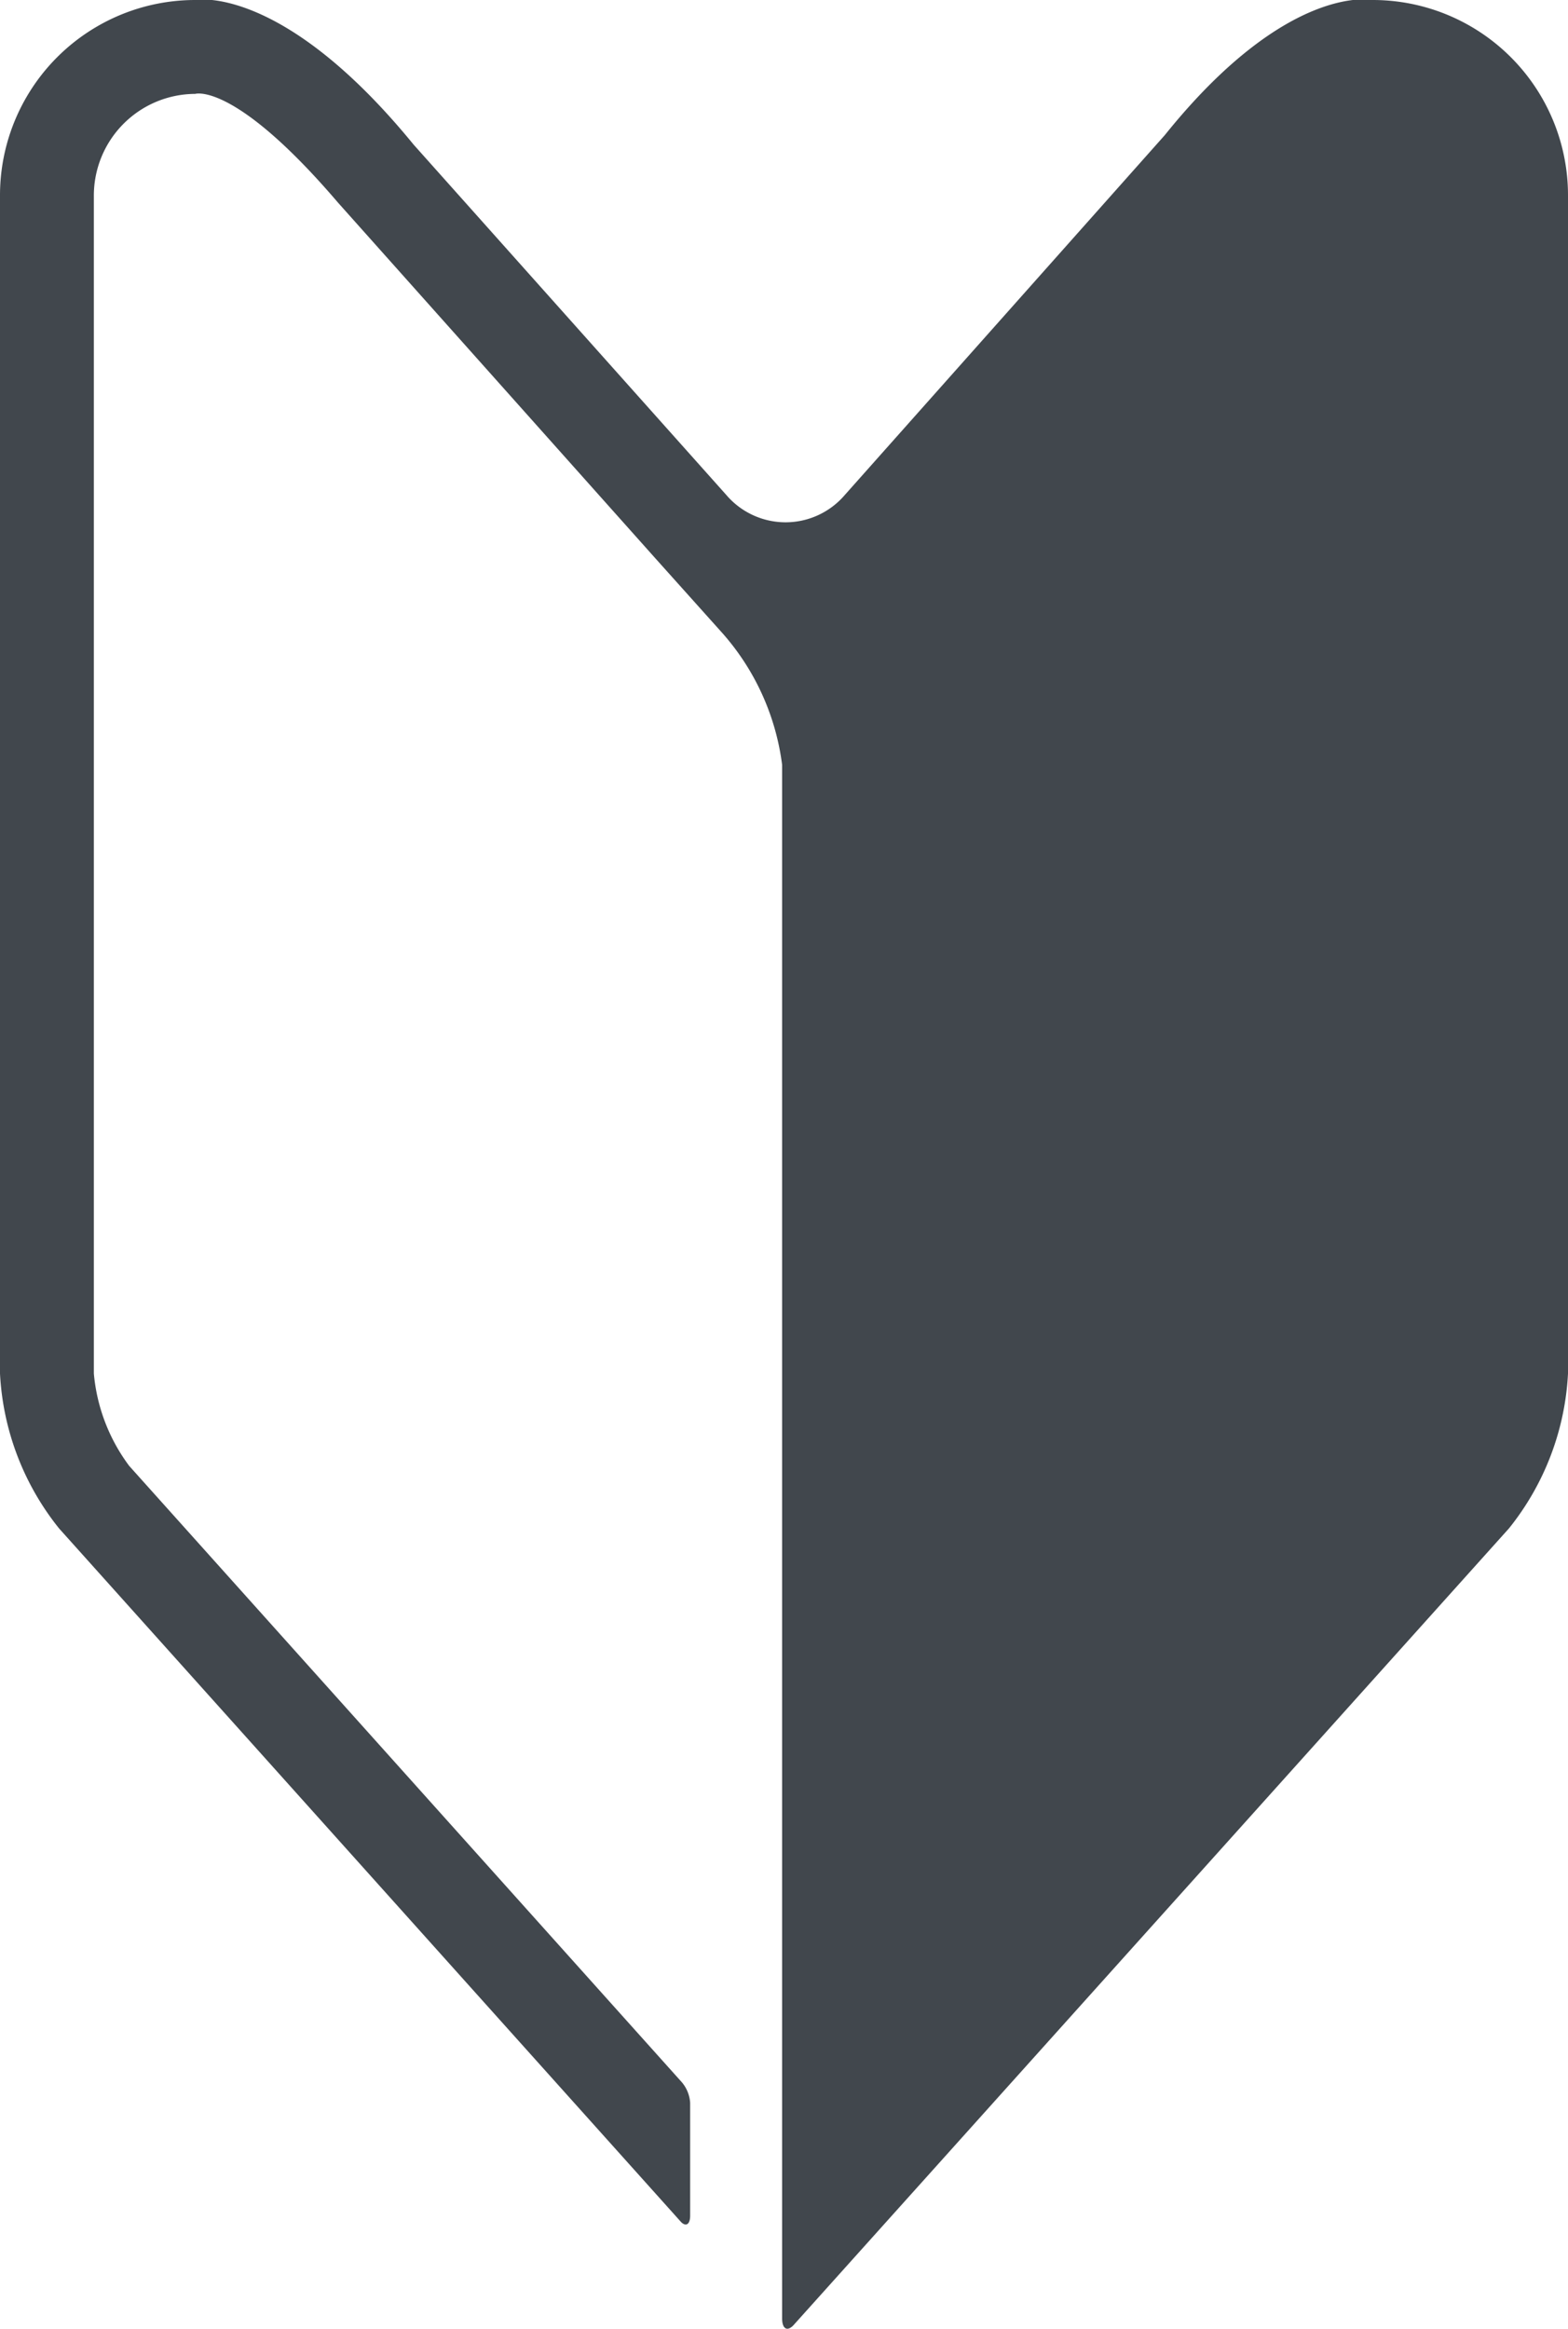 <svg xmlns="http://www.w3.org/2000/svg" viewBox="0 0 50.12 74.41"><defs><style>.cls-1{fill:#41474d;}</style></defs><title>アセット 1</title><g id="レイヤー_2" data-name="レイヤー 2"><g id="レイヤー_1-2" data-name="レイヤー 1"><path class="cls-1" d="M25,74.08c0,.33.16.43.36.22L48.23,48.84a8.6,8.6,0,0,0,1.89-4.95V6.26A6.24,6.24,0,0,0,43.88,0s-2.71-.58-6.65,4.32L27,15.82a2.49,2.49,0,0,1-3.78,0l-10-11.2C9-.54,6.24,0,6.24,0A6.24,6.24,0,0,0,0,6.26V43.89a8.6,8.6,0,0,0,1.89,4.95L21.77,71c.16.16.29.07.29-.2V67.19a1.13,1.13,0,0,0-.26-.65L4.13,46.84A5.79,5.79,0,0,1,3,43.89V6.28A3.25,3.25,0,0,1,6.24,3s1.25-.4,4.56,3.47L20.93,17.82l2.17,2.42A7.85,7.85,0,0,1,25,24.44Z"/></g></g></svg>